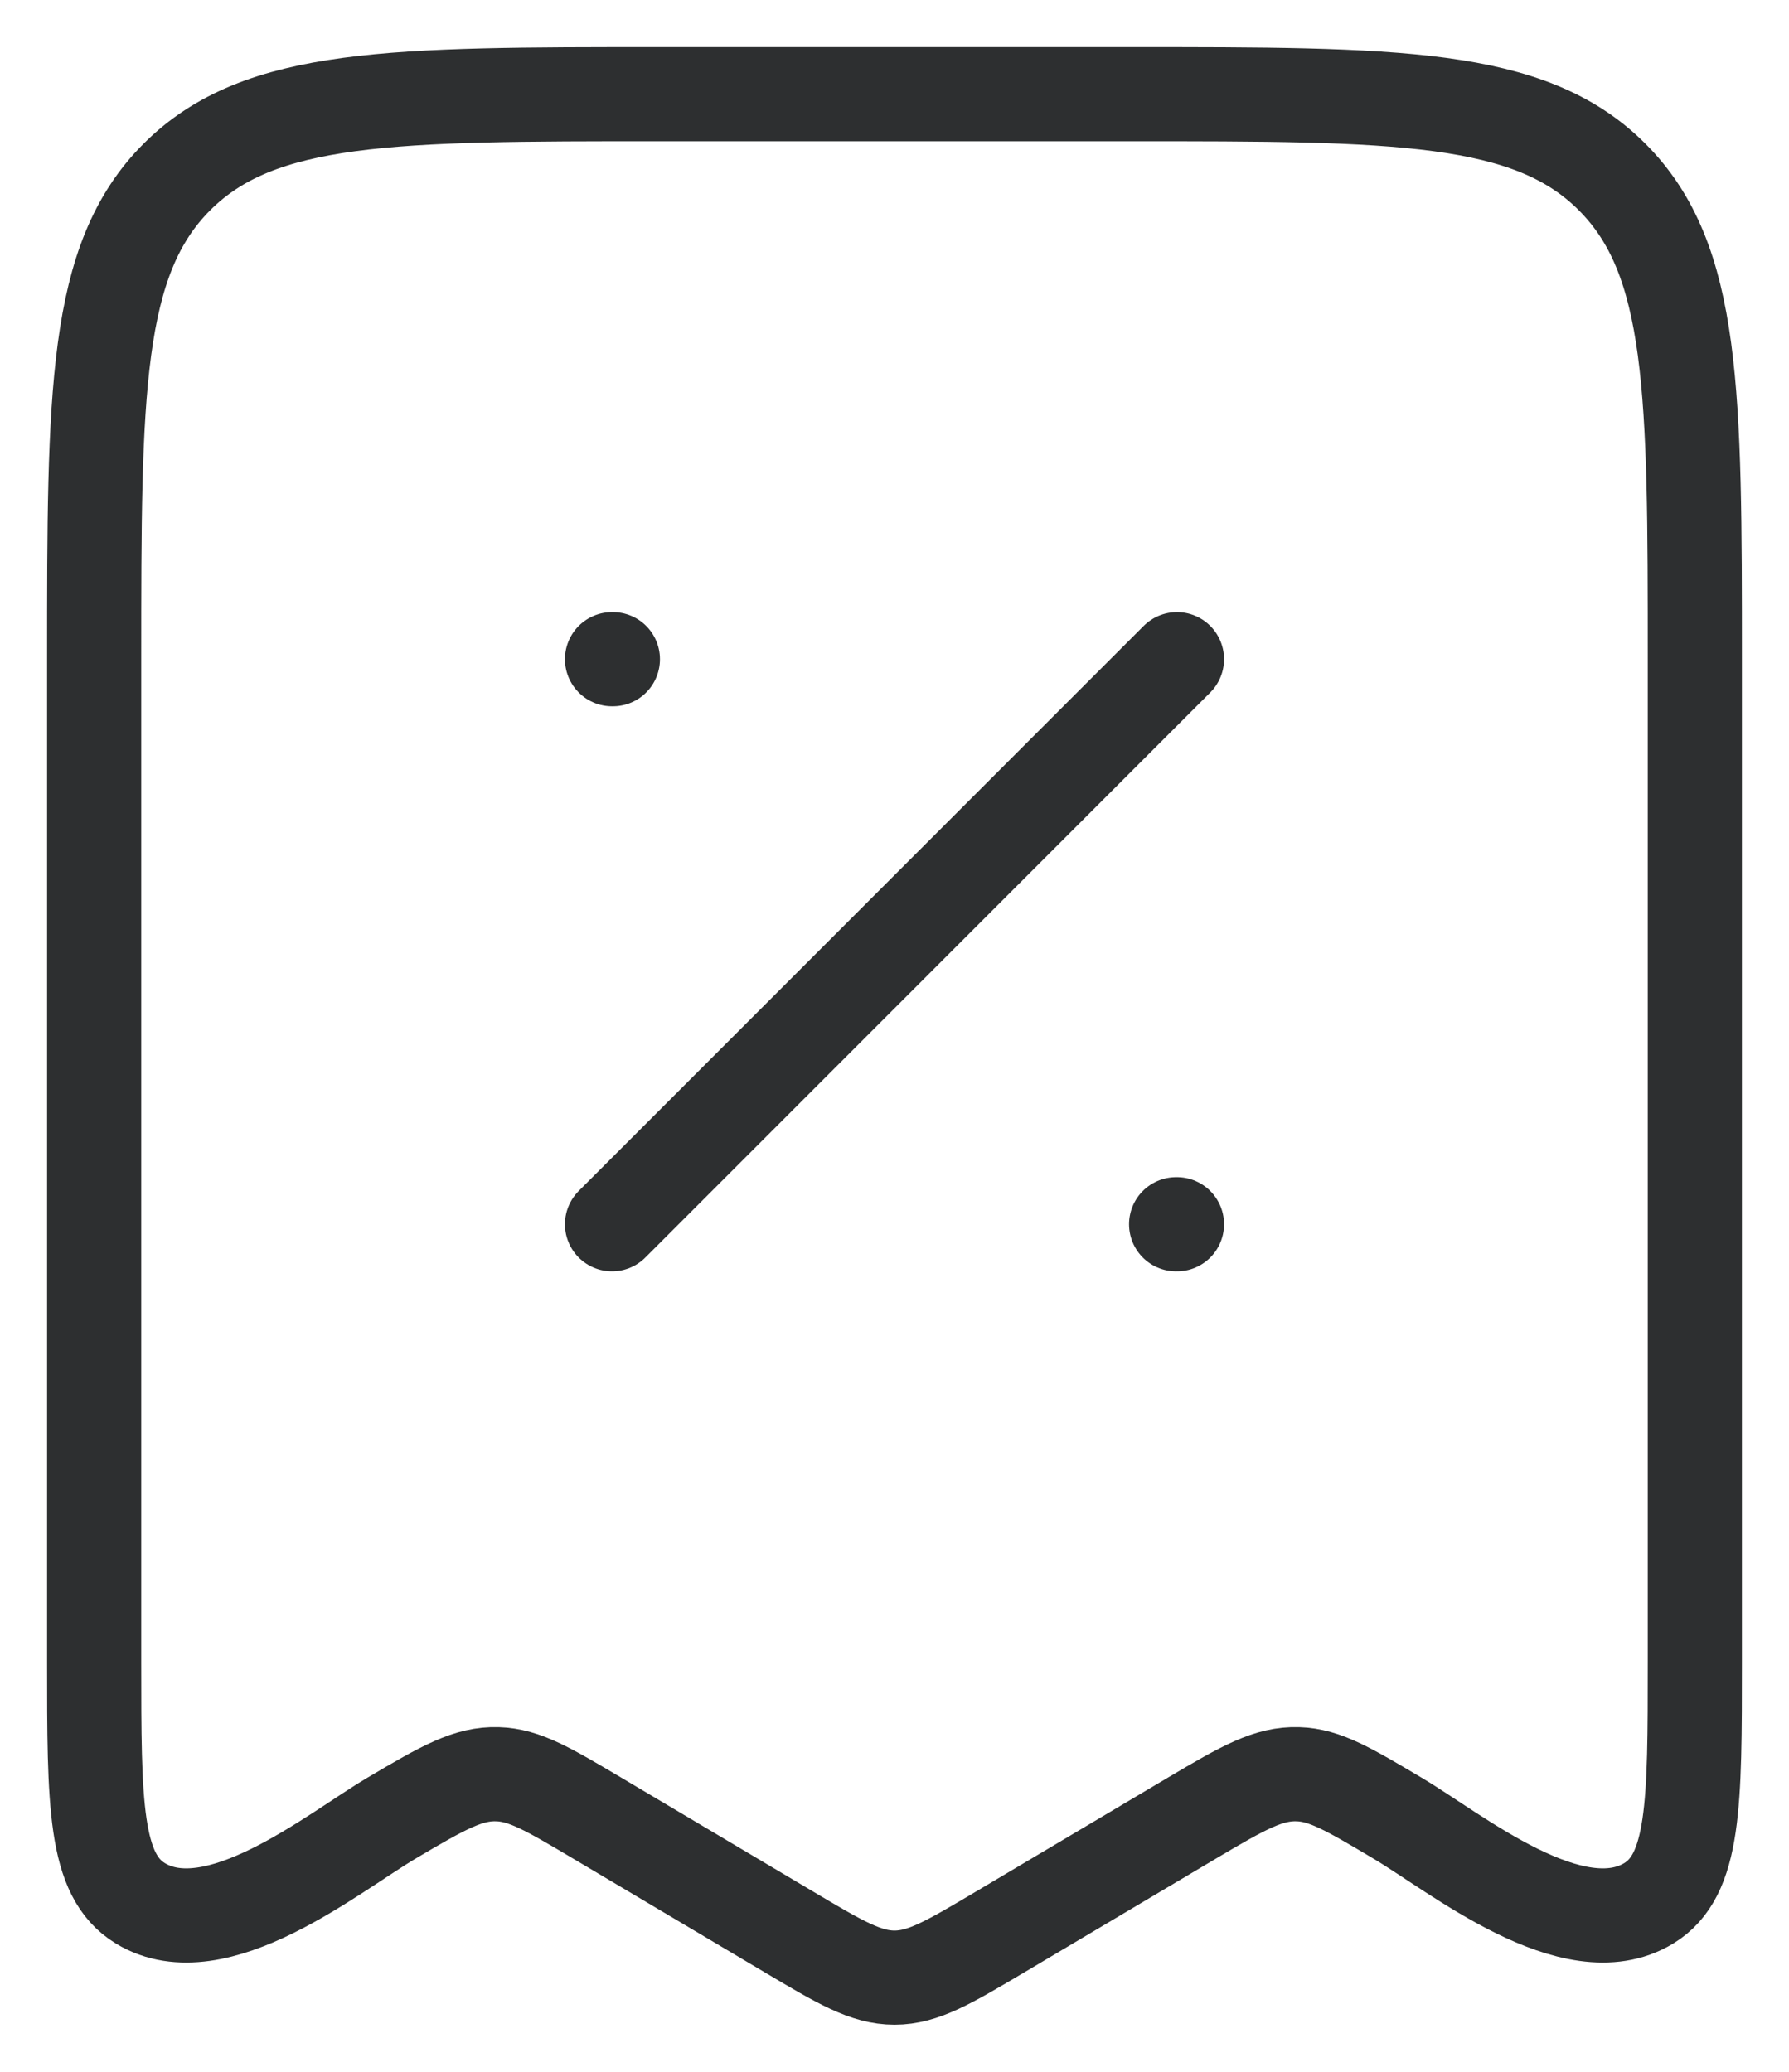 <svg width="19" height="22" viewBox="0 0 19 22" fill="none" xmlns="http://www.w3.org/2000/svg">
  <path d="M12.5 7L6.5 13M12.5 13H12.491M6.509 7H6.5M8.374 20.512L6.344 19.307C5.828 19.001 5.571 18.848 5.284 18.84C4.976 18.83 4.714 18.977 4.157 19.307C3.533 19.677 2.293 20.697 1.491 20.211C1 19.913 1 19.157 1 17.646V7C1 4.172 1 2.757 1.879 1.879C2.757 1 4.172 1 7 1H12C14.828 1 16.243 1 17.121 1.879C18 2.757 18 4.172 18 7V17.646C18 19.157 18 19.913 17.51 20.211C16.707 20.697 15.467 19.677 14.843 19.307C14.328 19.001 14.07 18.848 13.785 18.84C13.475 18.83 13.213 18.977 12.657 19.307L10.627 20.512C10.079 20.837 9.805 21 9.5 21C9.195 21 8.921 20.837 8.374 20.512Z" stroke="#2D2F30" stroke-linecap="round" stroke-linejoin="round"/>
  </svg>